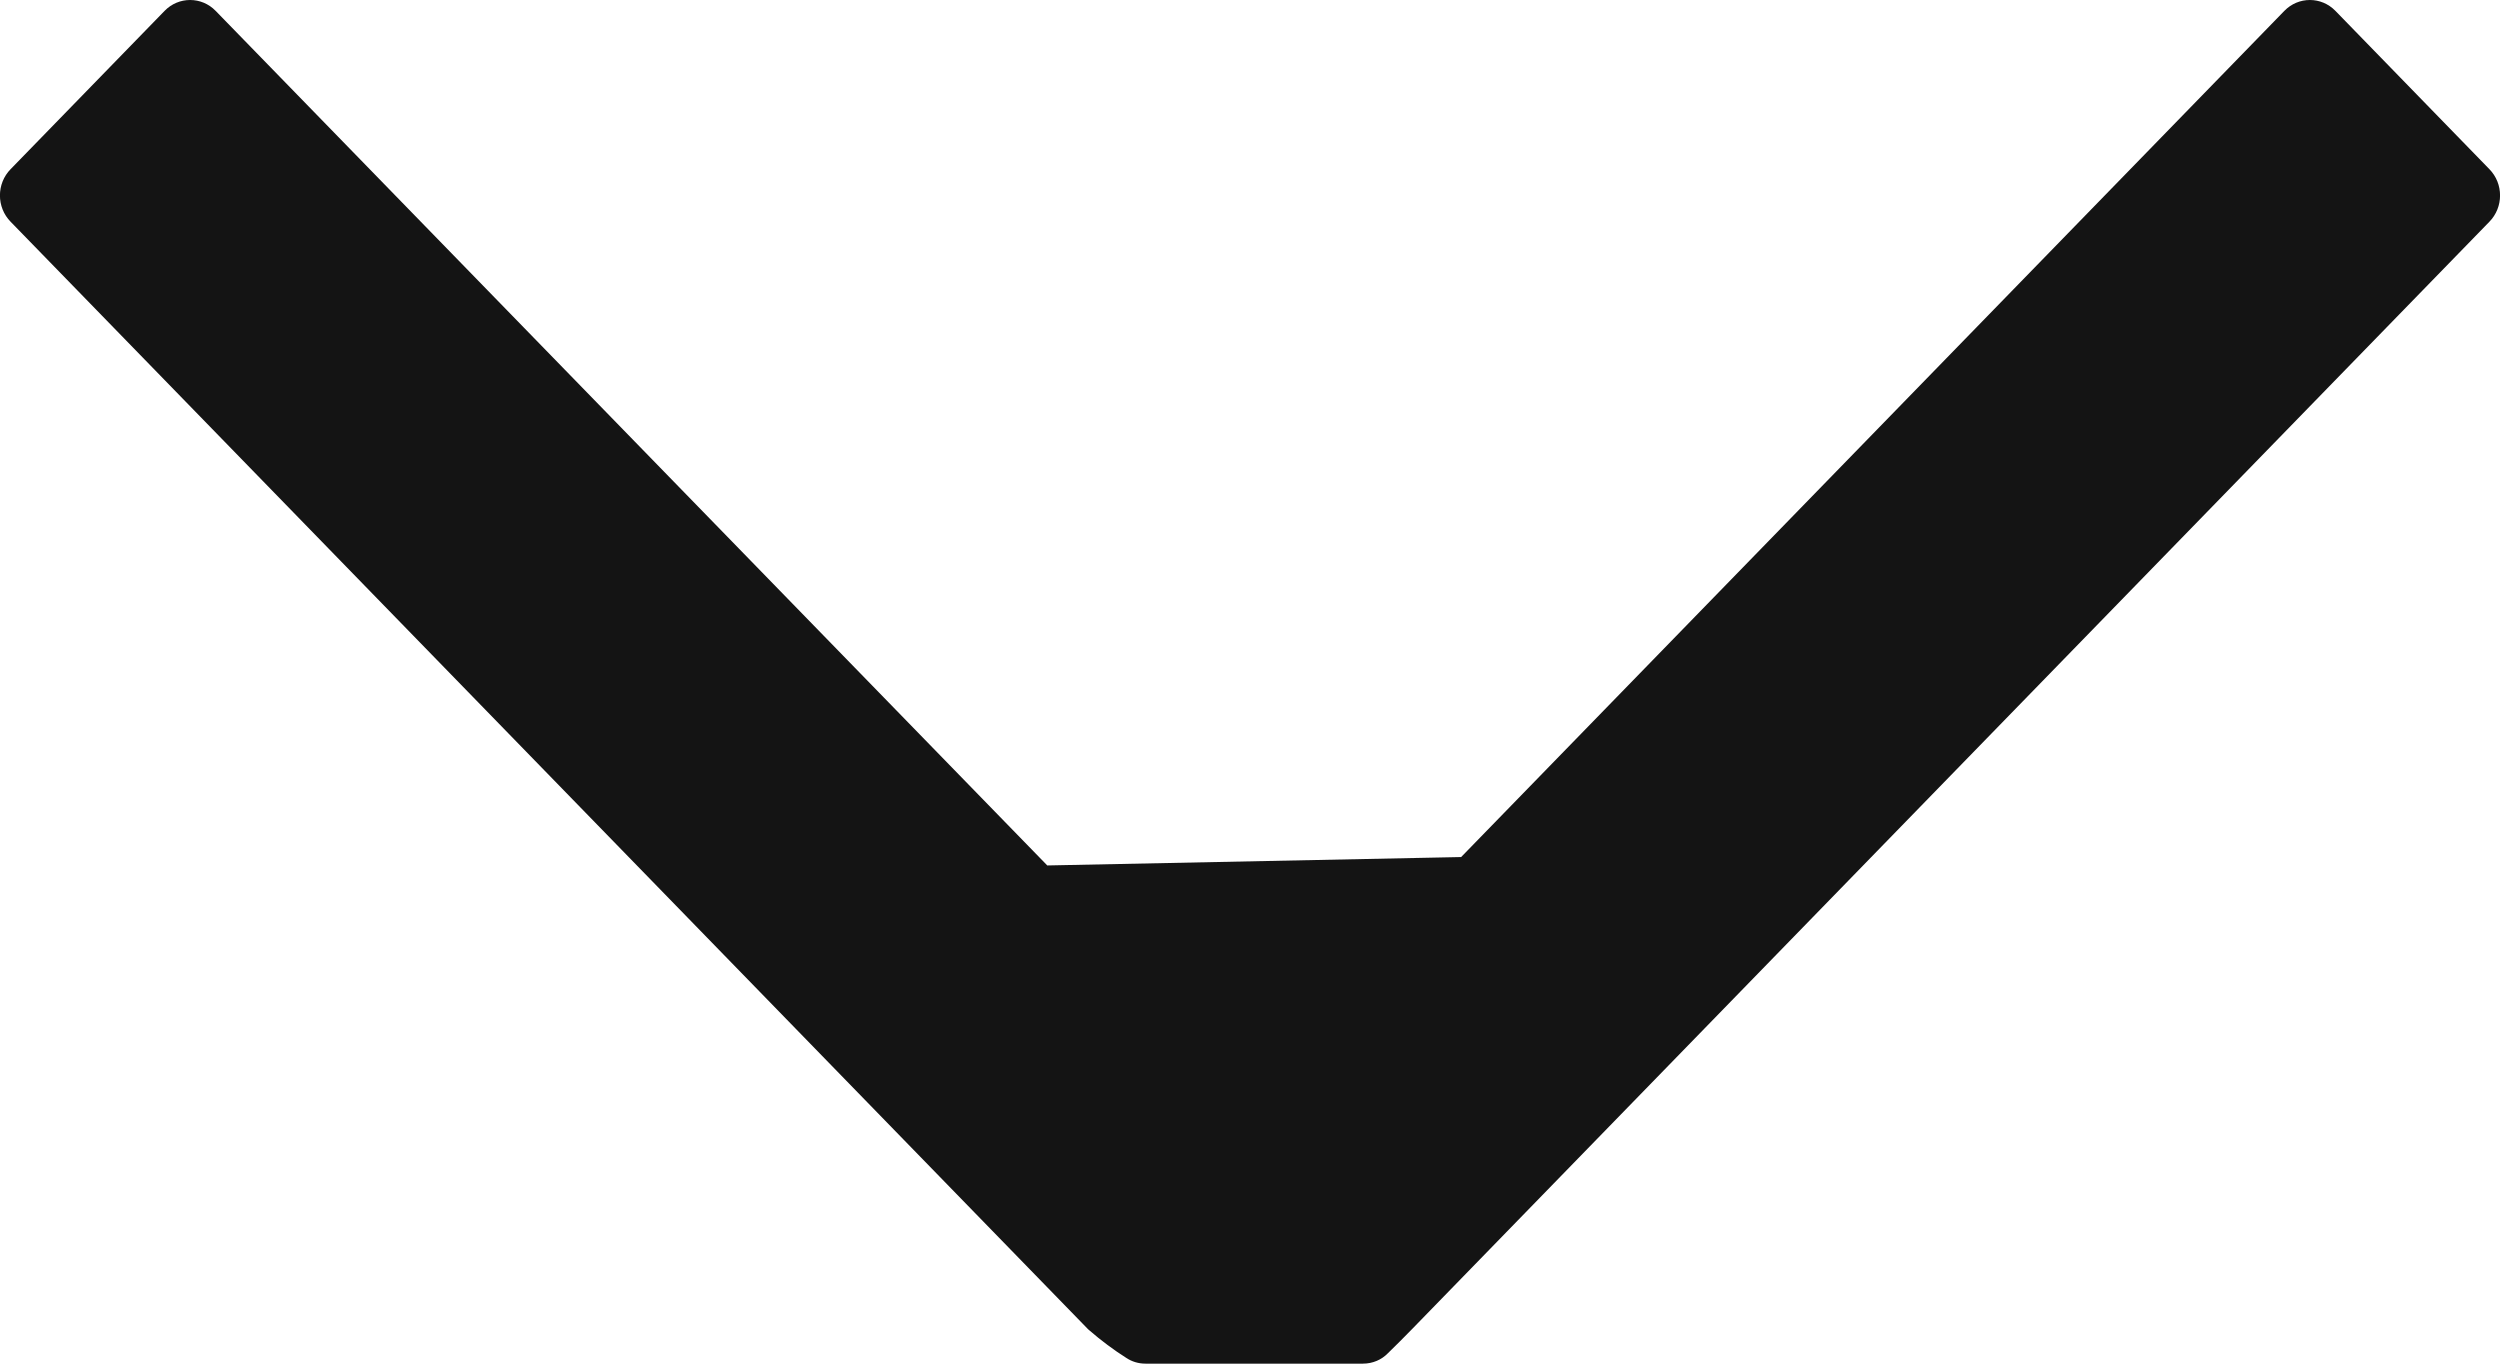 <svg width="11" height="6" viewBox="0 0 11 6" fill="none" xmlns="http://www.w3.org/2000/svg">
<path d="M10.051 0.048L6.429 3.771L4.608 3.808L0.949 0.048C0.887 -0.016 0.786 -0.016 0.724 0.048L0.047 0.744C-0.016 0.808 -0.016 0.912 0.047 0.976L4.785 5.846C4.788 5.849 4.791 5.852 4.795 5.855C4.843 5.897 4.902 5.941 4.956 5.975C4.98 5.991 5.009 6 5.04 6H5.997C6.04 6 6.079 5.983 6.107 5.954C6.142 5.92 6.18 5.882 6.215 5.846L10.953 0.976C11.016 0.912 11.016 0.808 10.953 0.744L10.276 0.048C10.214 -0.016 10.113 -0.016 10.051 0.048Z" fill="#141414"/>
</svg>

